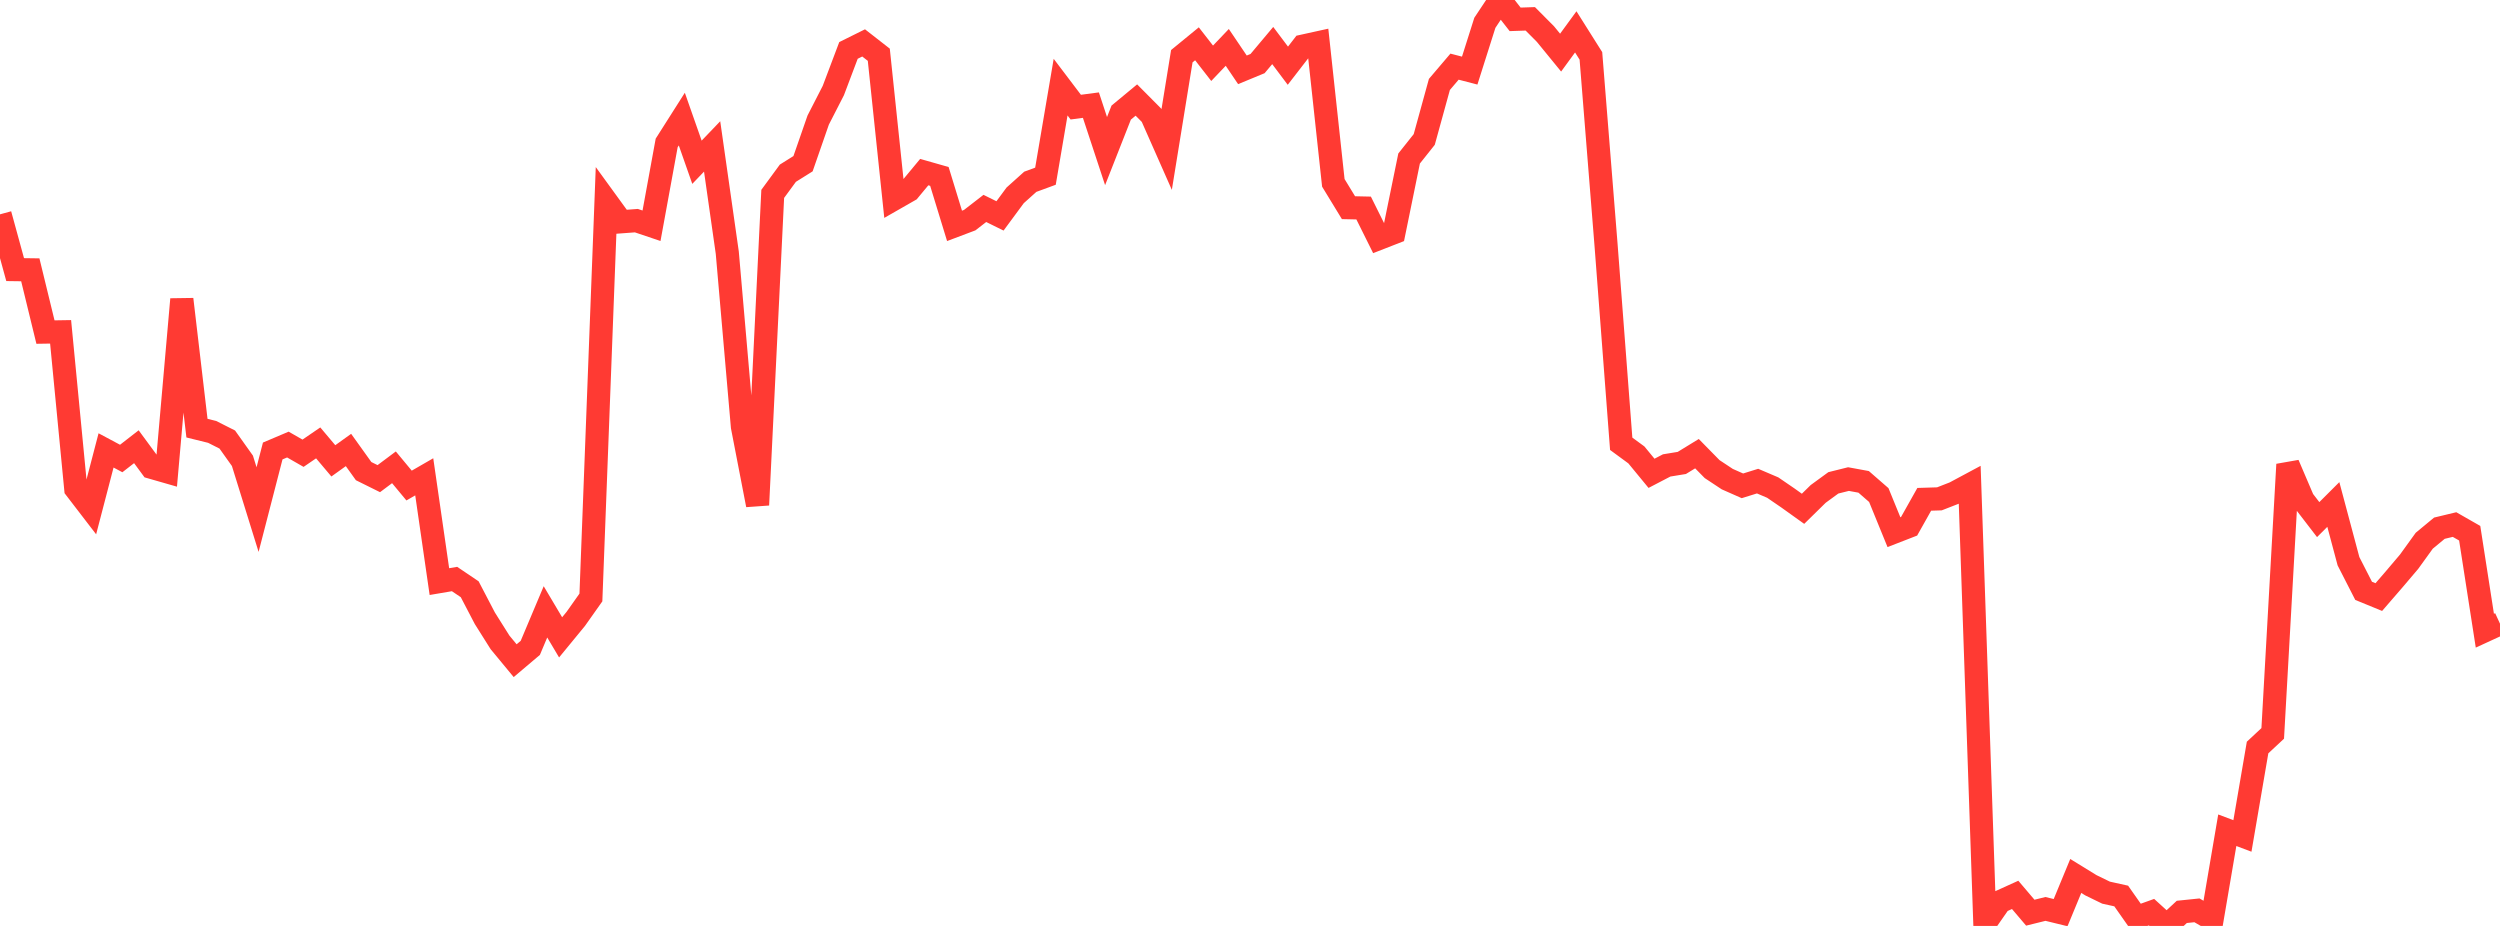 <?xml version="1.0" standalone="no"?>
<!DOCTYPE svg PUBLIC "-//W3C//DTD SVG 1.1//EN" "http://www.w3.org/Graphics/SVG/1.1/DTD/svg11.dtd">

<svg width="135" height="50" viewBox="0 0 135 50" preserveAspectRatio="none" 
  xmlns="http://www.w3.org/2000/svg"
  xmlns:xlink="http://www.w3.org/1999/xlink">


<polyline points="0.0, 11.574 0.818, 14.559 1.636, 14.57 2.455, 17.932 3.273, 17.919 4.091, 26.394 4.909, 27.459 5.727, 24.322 6.545, 24.759 7.364, 24.123 8.182, 25.235 9.0, 25.47 9.818, 16.161 10.636, 23.12 11.455, 23.322 12.273, 23.735 13.091, 24.884 13.909, 27.518 14.727, 24.353 15.545, 24.006 16.364, 24.475 17.182, 23.916 18.0, 24.886 18.818, 24.299 19.636, 25.441 20.455, 25.847 21.273, 25.235 22.091, 26.22 22.909, 25.748 23.727, 31.406 24.545, 31.267 25.364, 31.82 26.182, 33.387 27.0, 34.687 27.818, 35.677 28.636, 34.985 29.455, 33.04 30.273, 34.417 31.091, 33.421 31.909, 32.264 32.727, 10.85 33.545, 11.976 34.364, 11.915 35.182, 12.191 36.0, 7.719 36.818, 6.431 37.636, 8.762 38.455, 7.907 39.273, 13.644 40.091, 23.042 40.909, 27.268 41.727, 10.469 42.545, 9.353 43.364, 8.84 44.182, 6.485 45.0, 4.889 45.818, 2.723 46.636, 2.317 47.455, 2.956 48.273, 10.748 49.091, 10.28 49.909, 9.294 50.727, 9.527 51.545, 12.197 52.364, 11.888 53.182, 11.255 54.0, 11.659 54.818, 10.55 55.636, 9.816 56.455, 9.515 57.273, 4.705 58.091, 5.785 58.909, 5.677 59.727, 8.159 60.545, 6.08 61.364, 5.402 62.182, 6.225 63.0, 8.075 63.818, 3.035 64.636, 2.365 65.455, 3.417 66.273, 2.559 67.091, 3.771 67.909, 3.433 68.727, 2.459 69.545, 3.548 70.364, 2.489 71.182, 2.309 72.0, 9.874 72.818, 11.215 73.636, 11.233 74.455, 12.88 75.273, 12.561 76.091, 8.56 76.909, 7.531 77.727, 4.56 78.545, 3.599 79.364, 3.812 80.182, 1.232 81.0, 0.0 81.818, 1.045 82.636, 1.017 83.455, 1.841 84.273, 2.842 85.091, 1.721 85.909, 3.018 86.727, 13.231 87.545, 23.964 88.364, 24.565 89.182, 25.559 90.0, 25.133 90.818, 24.999 91.636, 24.498 92.455, 25.332 93.273, 25.873 94.091, 26.235 94.909, 25.98 95.727, 26.329 96.545, 26.889 97.364, 27.475 98.182, 26.672 99.0, 26.074 99.818, 25.87 100.636, 26.02 101.455, 26.733 102.273, 28.737 103.091, 28.419 103.909, 26.963 104.727, 26.938 105.545, 26.619 106.364, 26.18 107.182, 49.868 108.0, 48.694 108.818, 48.323 109.636, 49.285 110.455, 49.082 111.273, 49.282 112.091, 47.302 112.909, 47.805 113.727, 48.203 114.545, 48.384 115.364, 49.55 116.182, 49.256 117.0, 50.0 117.818, 49.242 118.636, 49.158 119.455, 49.634 120.273, 44.833 121.091, 45.141 121.909, 40.366 122.727, 39.604 123.545, 25.08 124.364, 26.995 125.182, 28.059 126.0, 27.242 126.818, 30.306 127.636, 31.906 128.455, 32.242 129.273, 31.297 130.091, 30.333 130.909, 29.2 131.727, 28.523 132.545, 28.326 133.364, 28.794 134.182, 34.057 135.0, 33.68" fill="none" stroke="#ff3a33" stroke-width="1.25"/>

</svg>